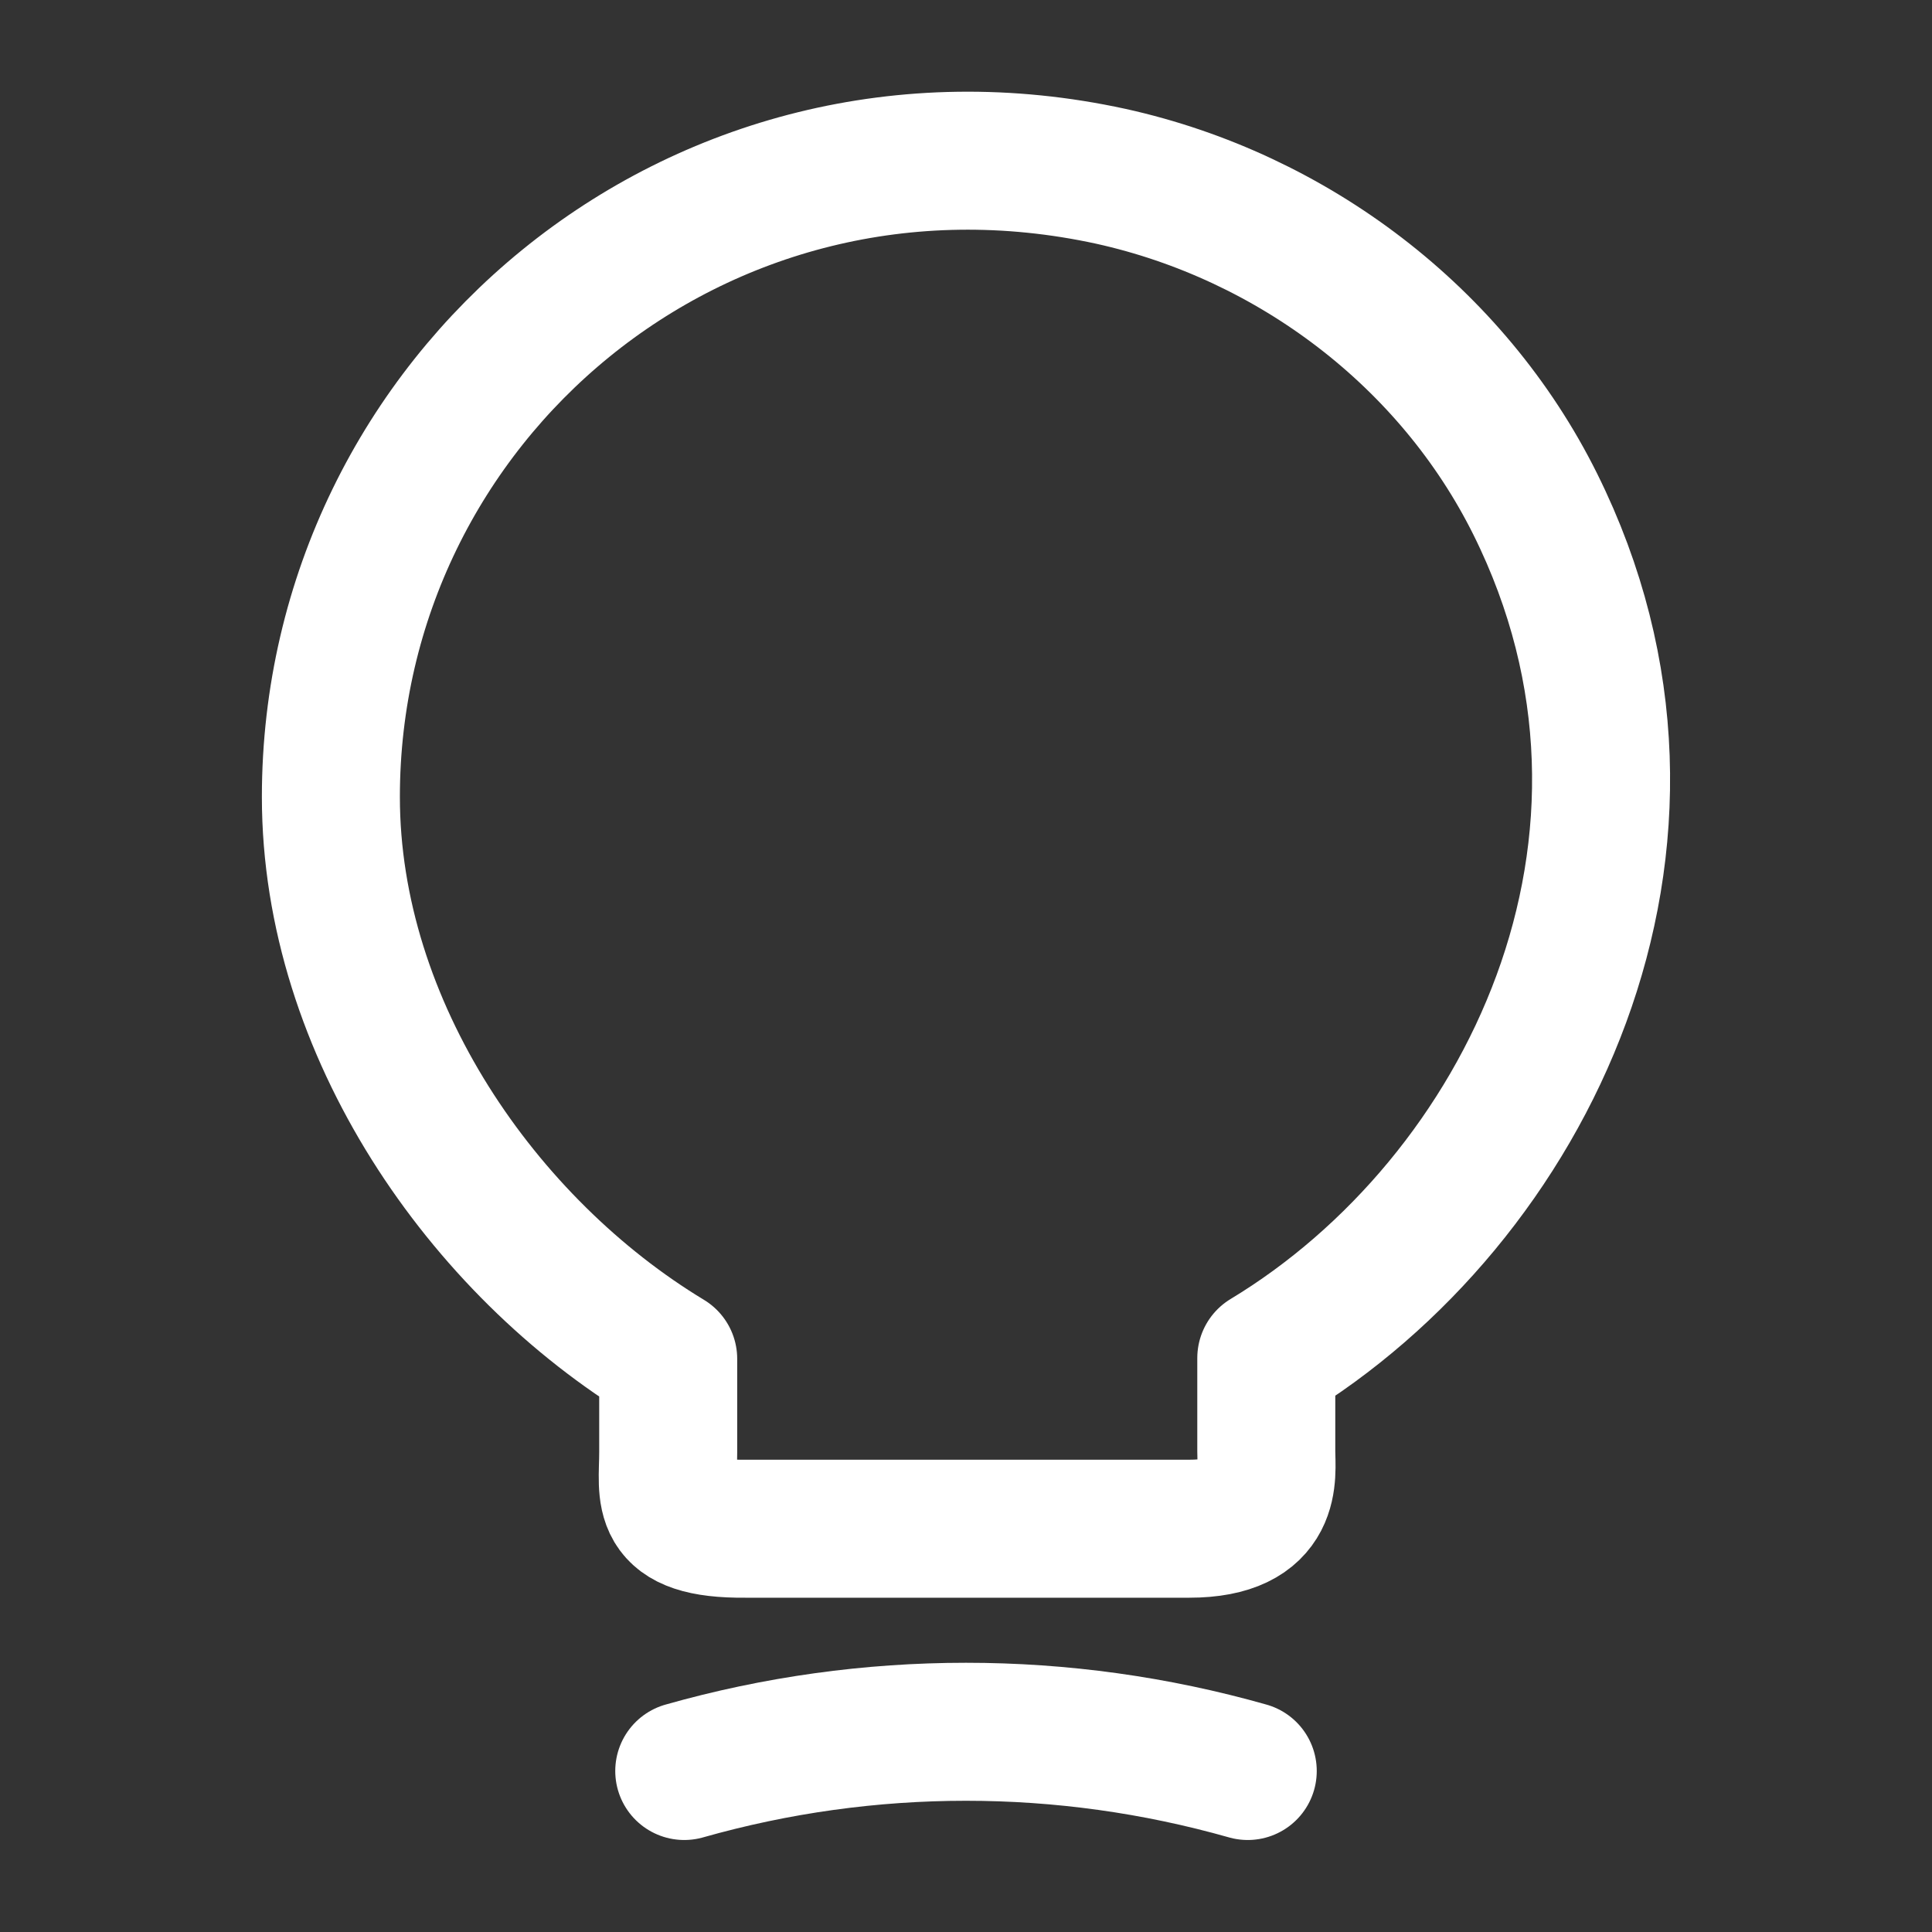 <svg xmlns="http://www.w3.org/2000/svg" width="42" height="42" viewBox="0 0 42 42" fill="none"><rect x="0" y="0" width="42" height="42" fill="#333333" stroke="none"/><g id="vuesax/linear/lamp-on"><g id="lamp-on"><path id="Vector" d="M14.526 31.57V29.54C10.501 27.108 7.193 22.365 7.193 17.325C7.193 8.663 15.156 1.873 24.151 3.833C28.106 4.708 31.571 7.333 33.373 10.955C37.031 18.305 33.181 26.11 27.528 29.523V31.553C27.528 32.06 27.721 33.233 25.848 33.233H16.206C14.281 33.25 14.526 32.498 14.526 31.57Z" stroke="white" stroke-width="3" stroke-linecap="round" stroke-linejoin="round"></path><path id="Vector_2" d="M14.875 38.5C18.883 37.363 23.117 37.363 27.125 38.5" stroke="white" stroke-width="3" stroke-linecap="round" stroke-linejoin="round"></path></g></g></svg>